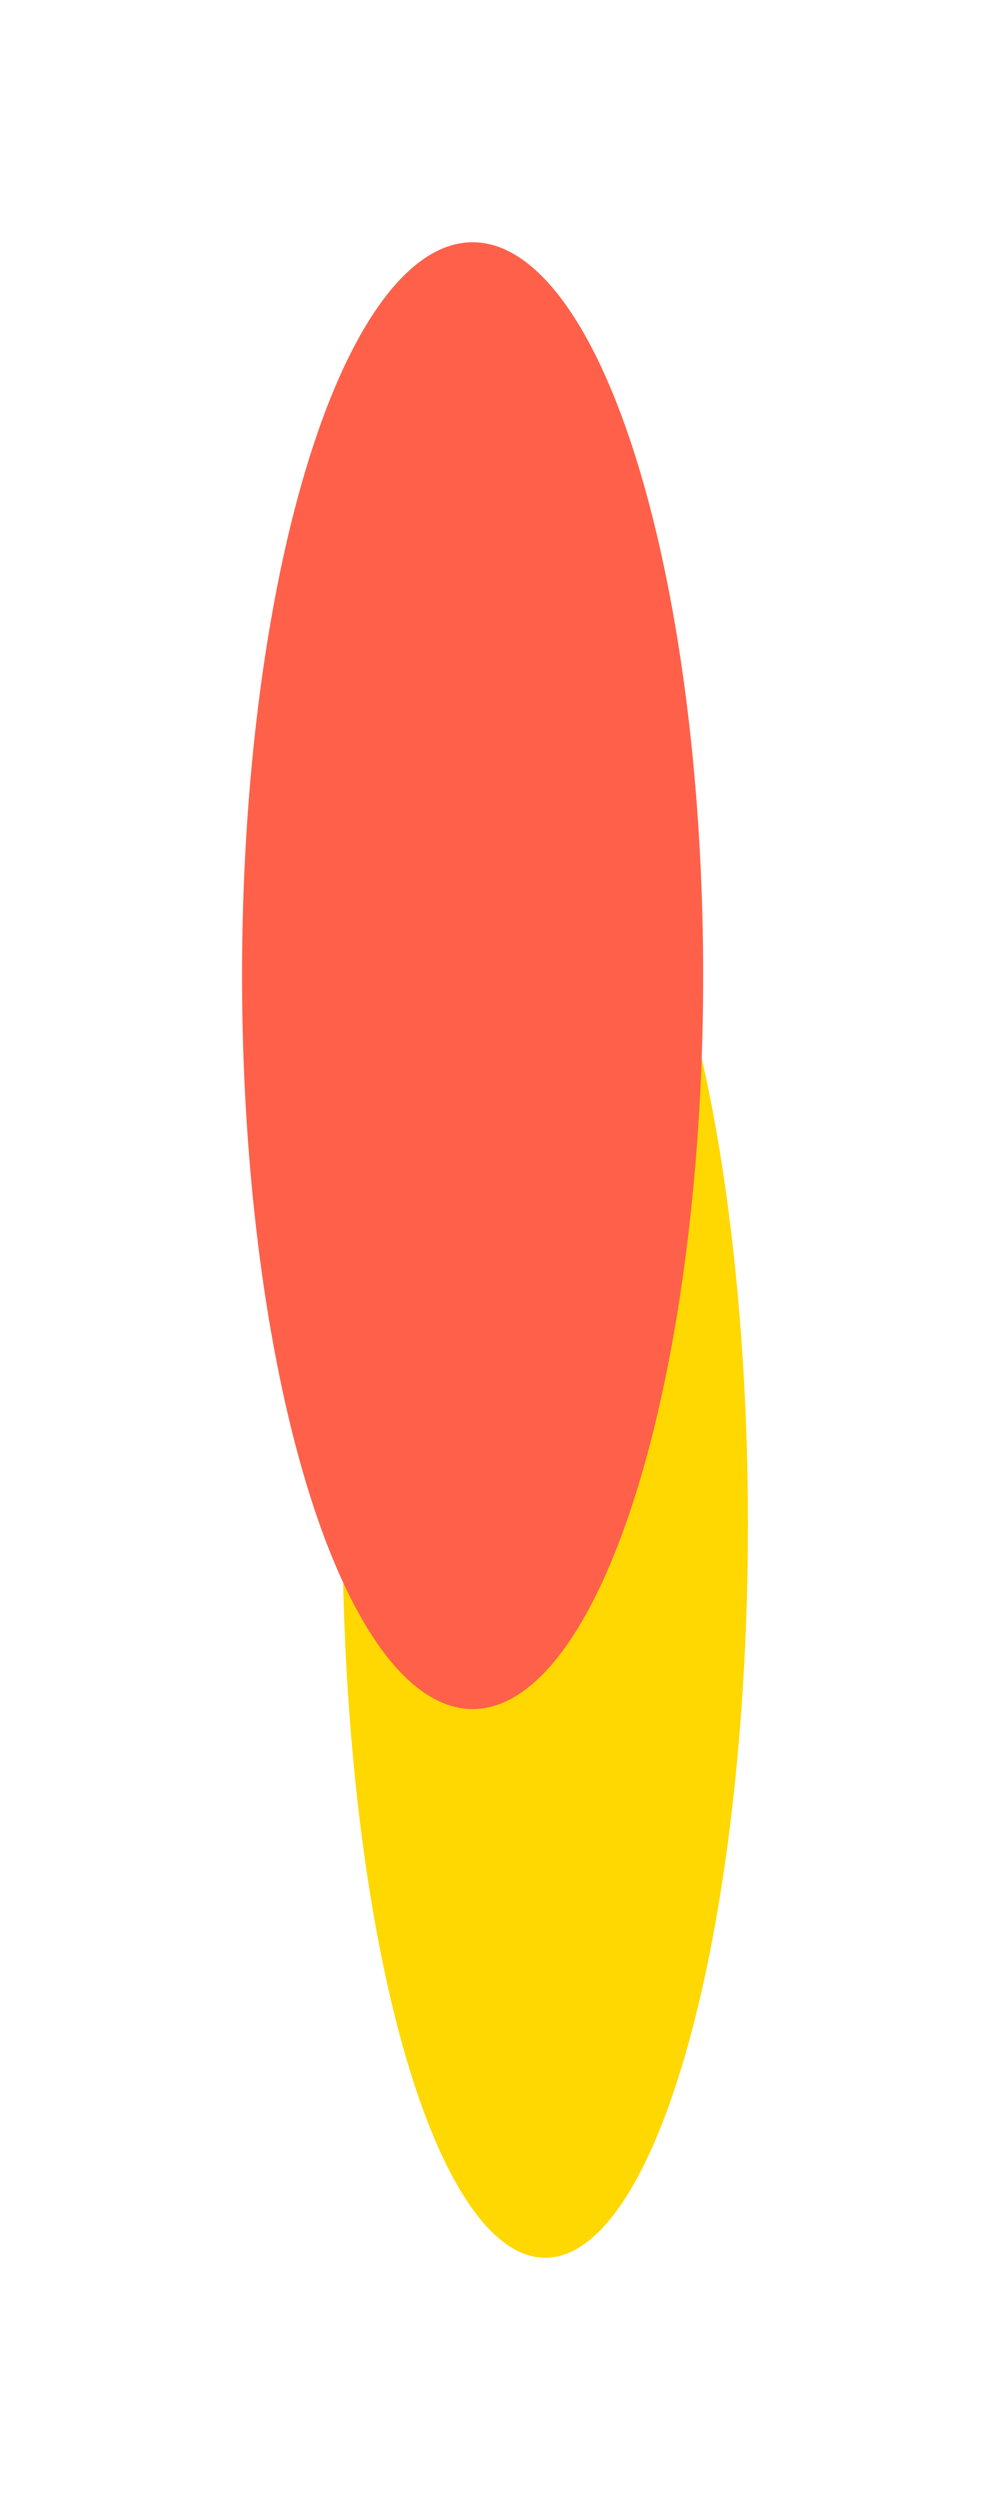<?xml version="1.0" encoding="UTF-8"?> <svg xmlns="http://www.w3.org/2000/svg" width="818" height="2064" fill="none"> <g filter="url(#a)"> <ellipse cx="450.5" cy="1258.5" fill="#FED800" rx="605.5" ry="167.5" transform="rotate(-90 450.5 1258.5)"></ellipse> </g> <g filter="url(#b)"> <ellipse cx="390.5" cy="805.5" fill="#FF604A" rx="605.5" ry="190.5" transform="rotate(-90 390.5 805.5)"></ellipse> </g> <defs> <filter id="a" width="735" height="1611" x="83" y="453" color-interpolation-filters="sRGB" filterUnits="userSpaceOnUse"> <feFlood flood-opacity="0" result="BackgroundImageFix"></feFlood> <feBlend in="SourceGraphic" in2="BackgroundImageFix" result="shape"></feBlend> <feGaussianBlur result="effect1_foregroundBlur_28_4" stdDeviation="100"></feGaussianBlur> </filter> <filter id="b" width="781" height="1611" x="0" y="0" color-interpolation-filters="sRGB" filterUnits="userSpaceOnUse"> <feFlood flood-opacity="0" result="BackgroundImageFix"></feFlood> <feBlend in="SourceGraphic" in2="BackgroundImageFix" result="shape"></feBlend> <feGaussianBlur result="effect1_foregroundBlur_28_4" stdDeviation="100"></feGaussianBlur> </filter> </defs> </svg> 